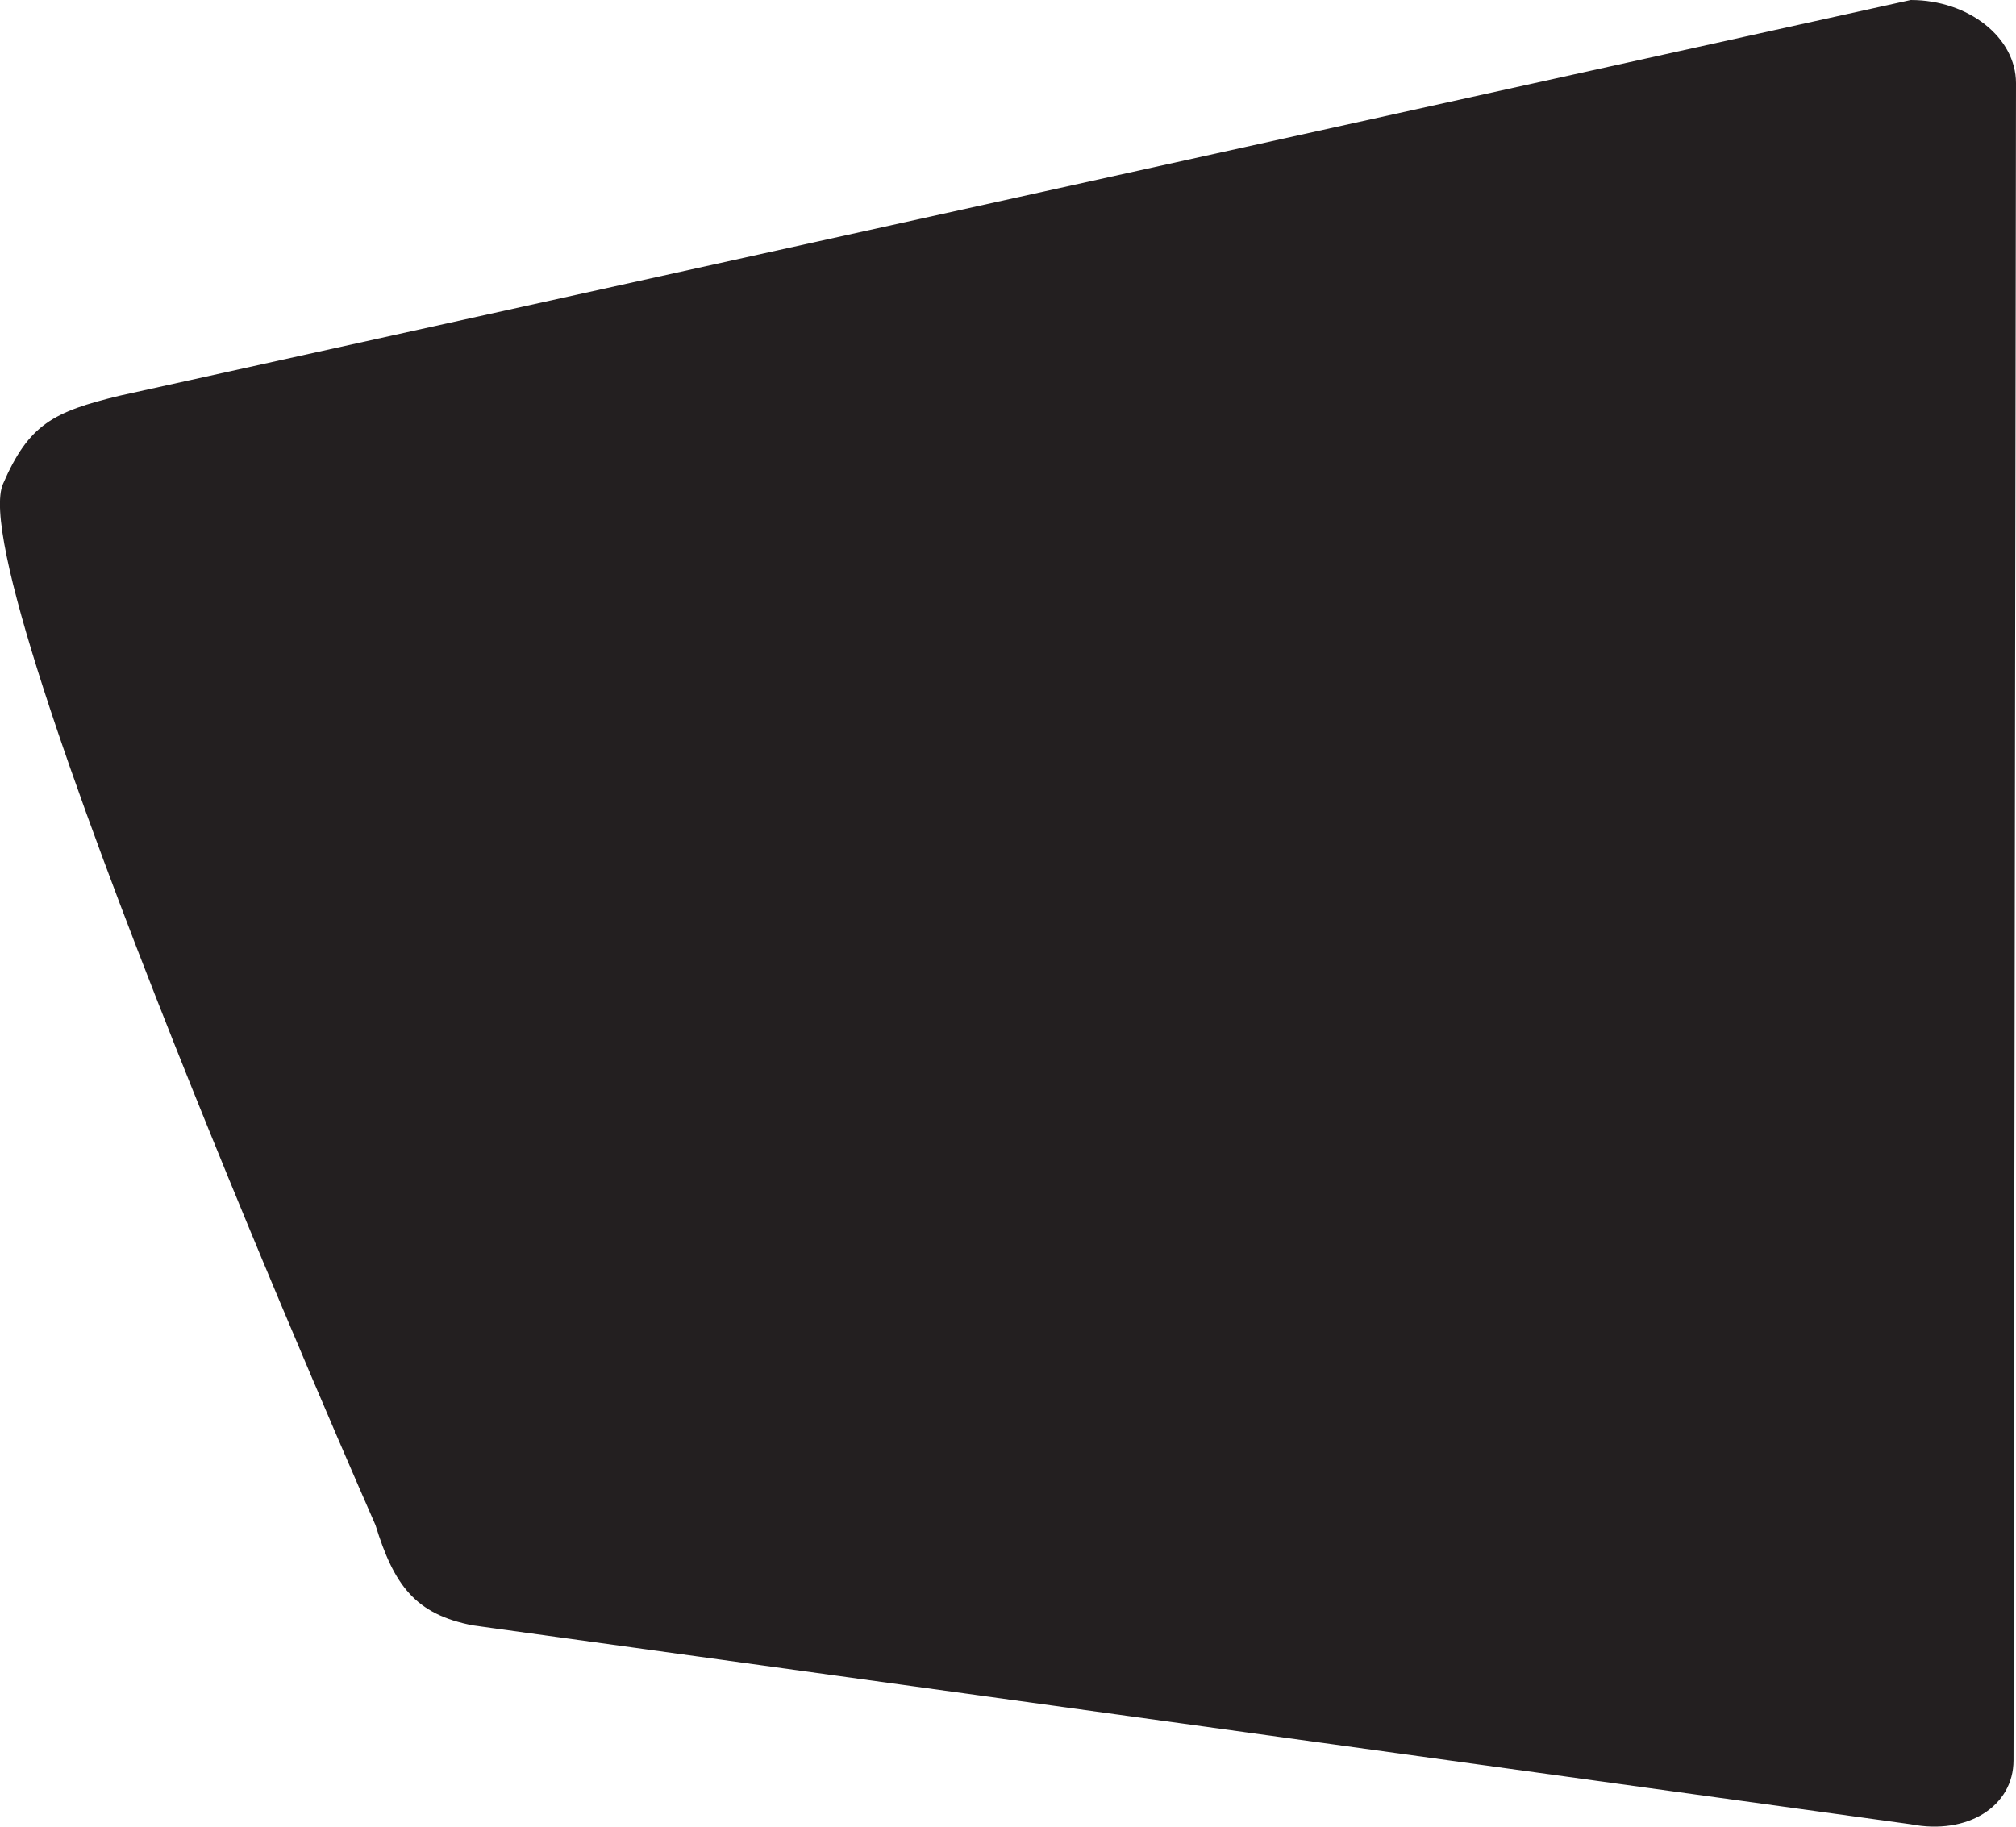 <?xml version="1.0" encoding="utf-8"?>
<!-- Generator: Adobe Illustrator 28.3.0, SVG Export Plug-In . SVG Version: 6.00 Build 0)  -->
<svg version="1.1" id="Layer_1" xmlns="http://www.w3.org/2000/svg" xmlns:xlink="http://www.w3.org/1999/xlink" x="0px" y="0px"
	 viewBox="0 0 327.5 296.8" style="enable-background:new 0 0 327.5 296.8;" xml:space="preserve">
<style type="text/css">
	.st0{fill:#231F20;}
</style>
<path class="st0" d="M310.4,0l-291,64.3C8.7,66.9,4.7,68.9,0.5,78.6C-6.5,94.4,61,247.8,61,247.8c3,9.7,6.4,14.5,15.9,16.3
	l233.5,32.3c9.2,1.8,16.7-2.9,16.7-10.4l0.4-272.5C327.5,6.1,319.8,0,310.4,0z"/>
</svg>

